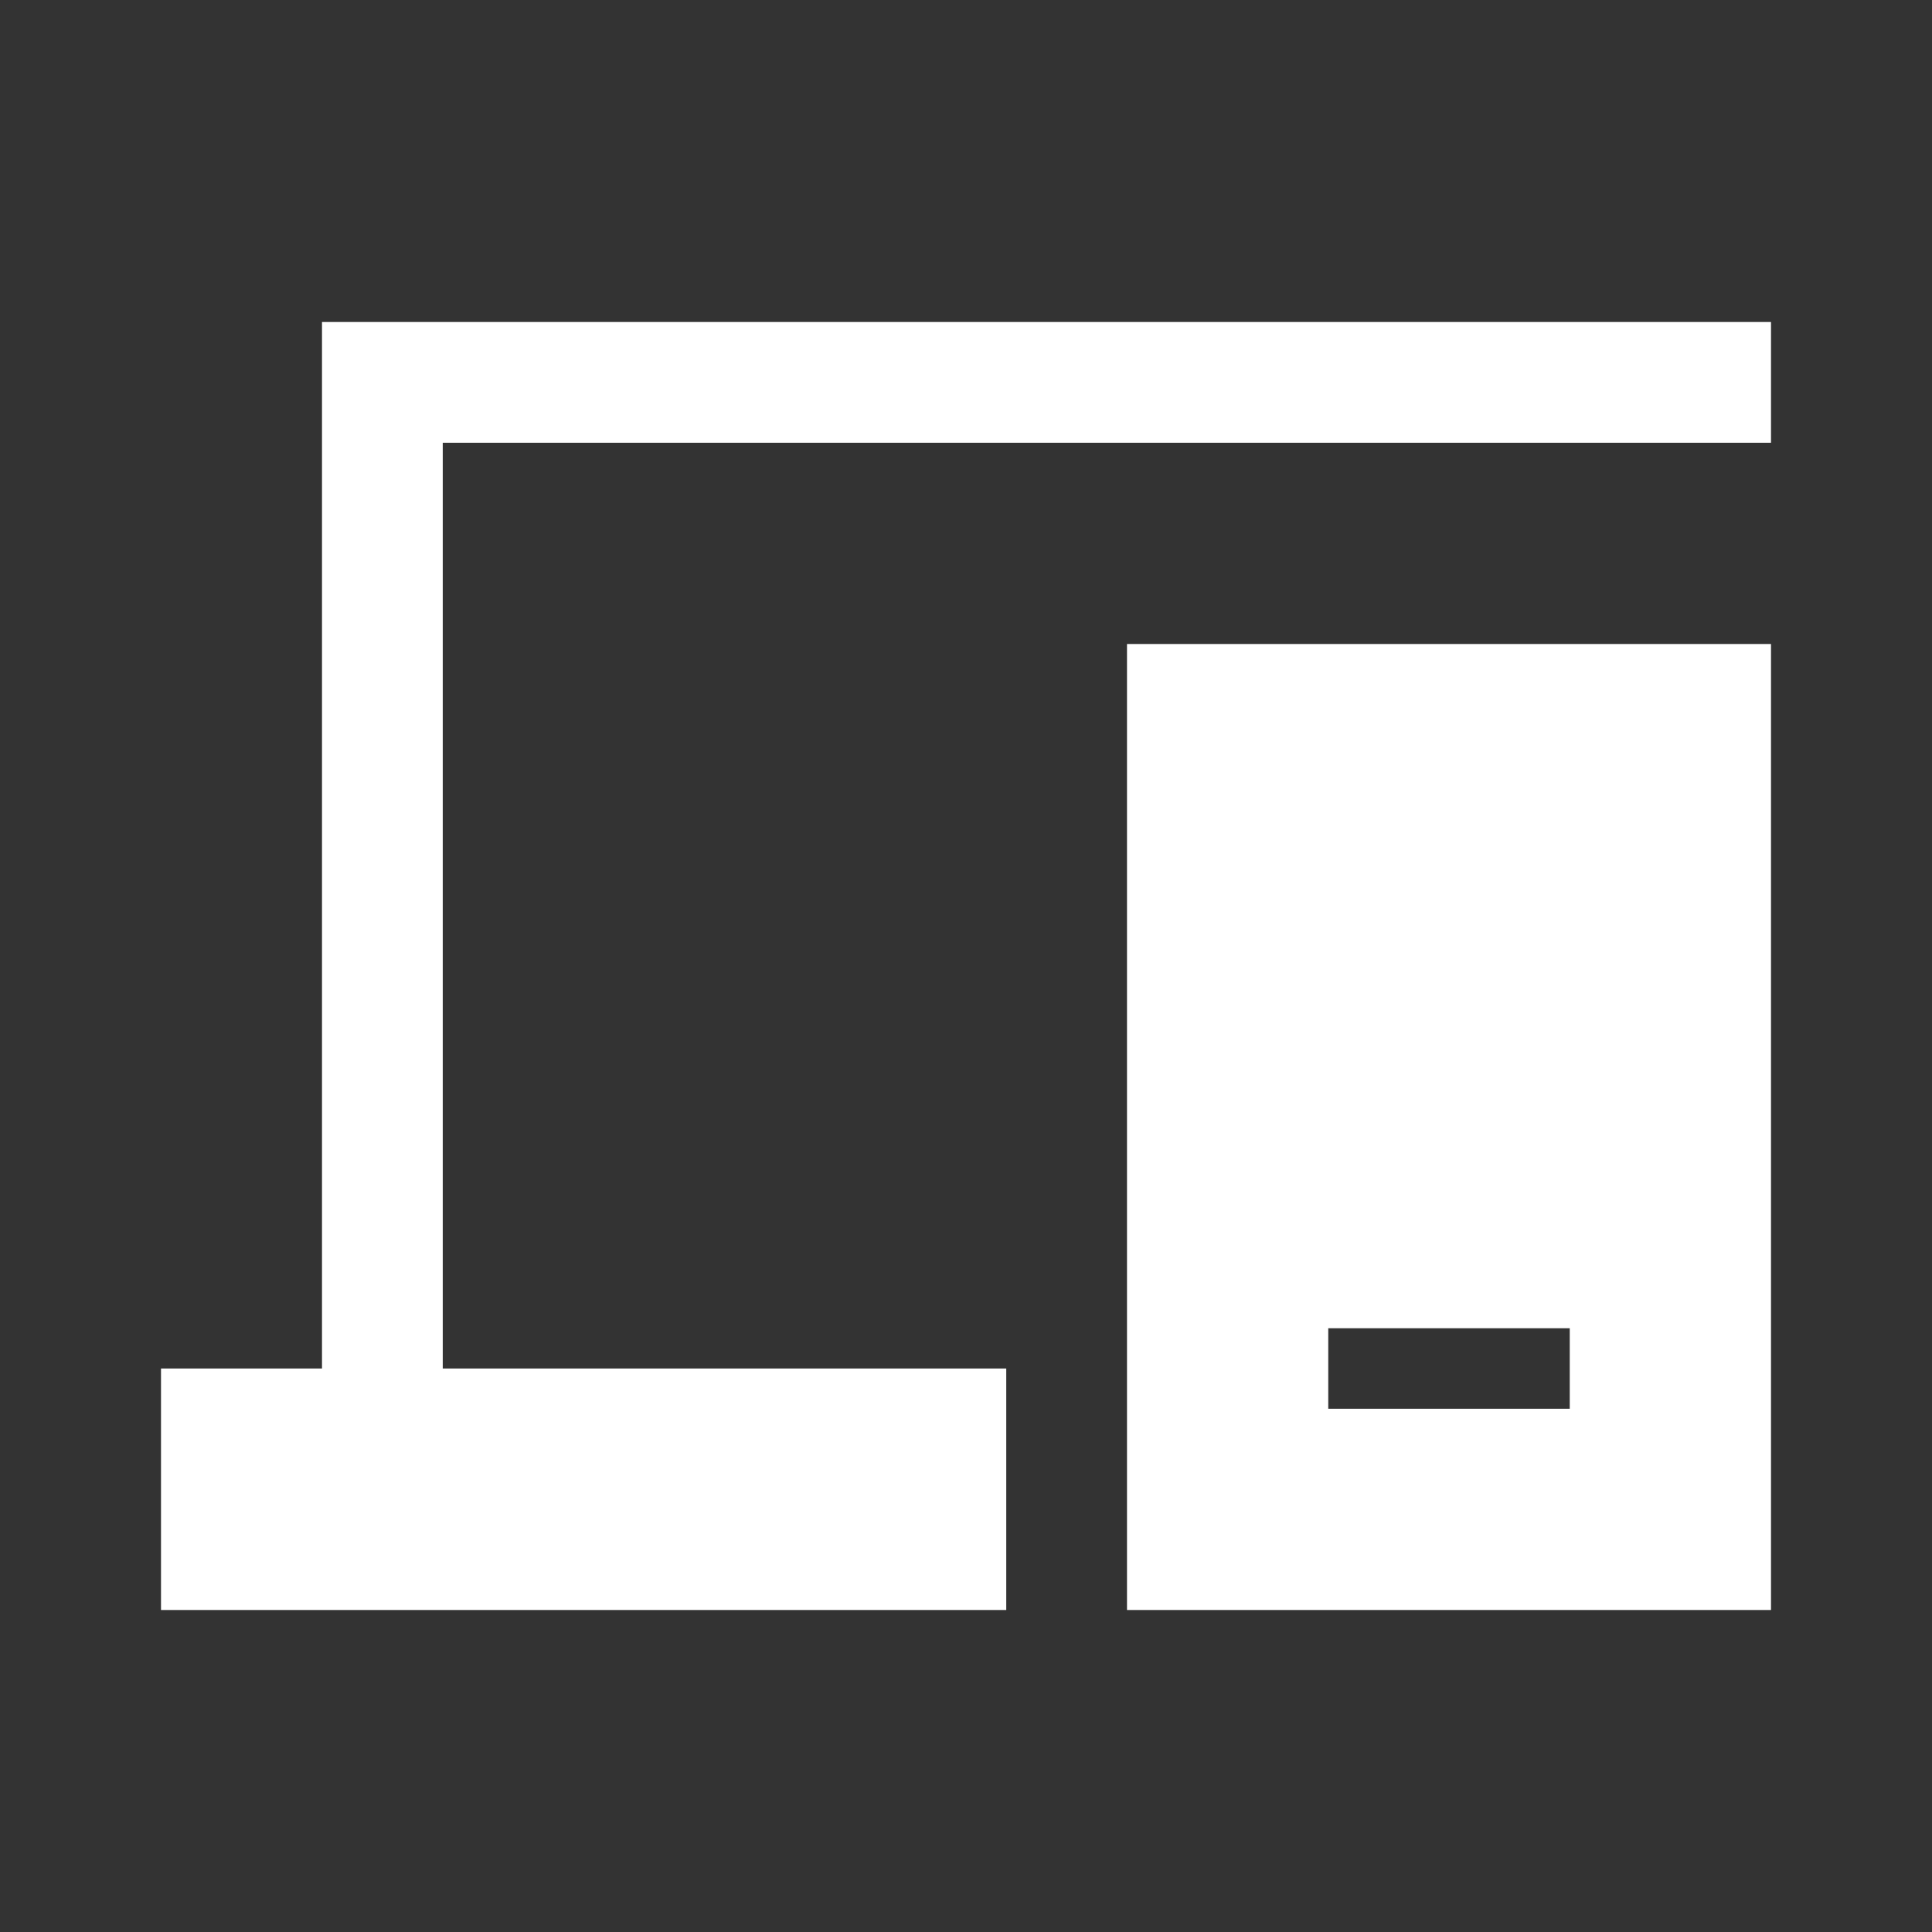 <svg width="24" height="24" viewBox="0 0 24 24" fill="none" xmlns="http://www.w3.org/2000/svg">
<rect x="0" y="0" width="24" height="24" fill="#333333" stroke="none"/>
<path fill-rule="evenodd" clip-rule="evenodd" d="M4 4H22V5.5H5.5V17H12.5V20H2V17H4V4ZM14 8H22V20H14V8ZM16.5 16.5H19.5V17.5H16.5V16.5Z" fill="white"/>
</svg>
